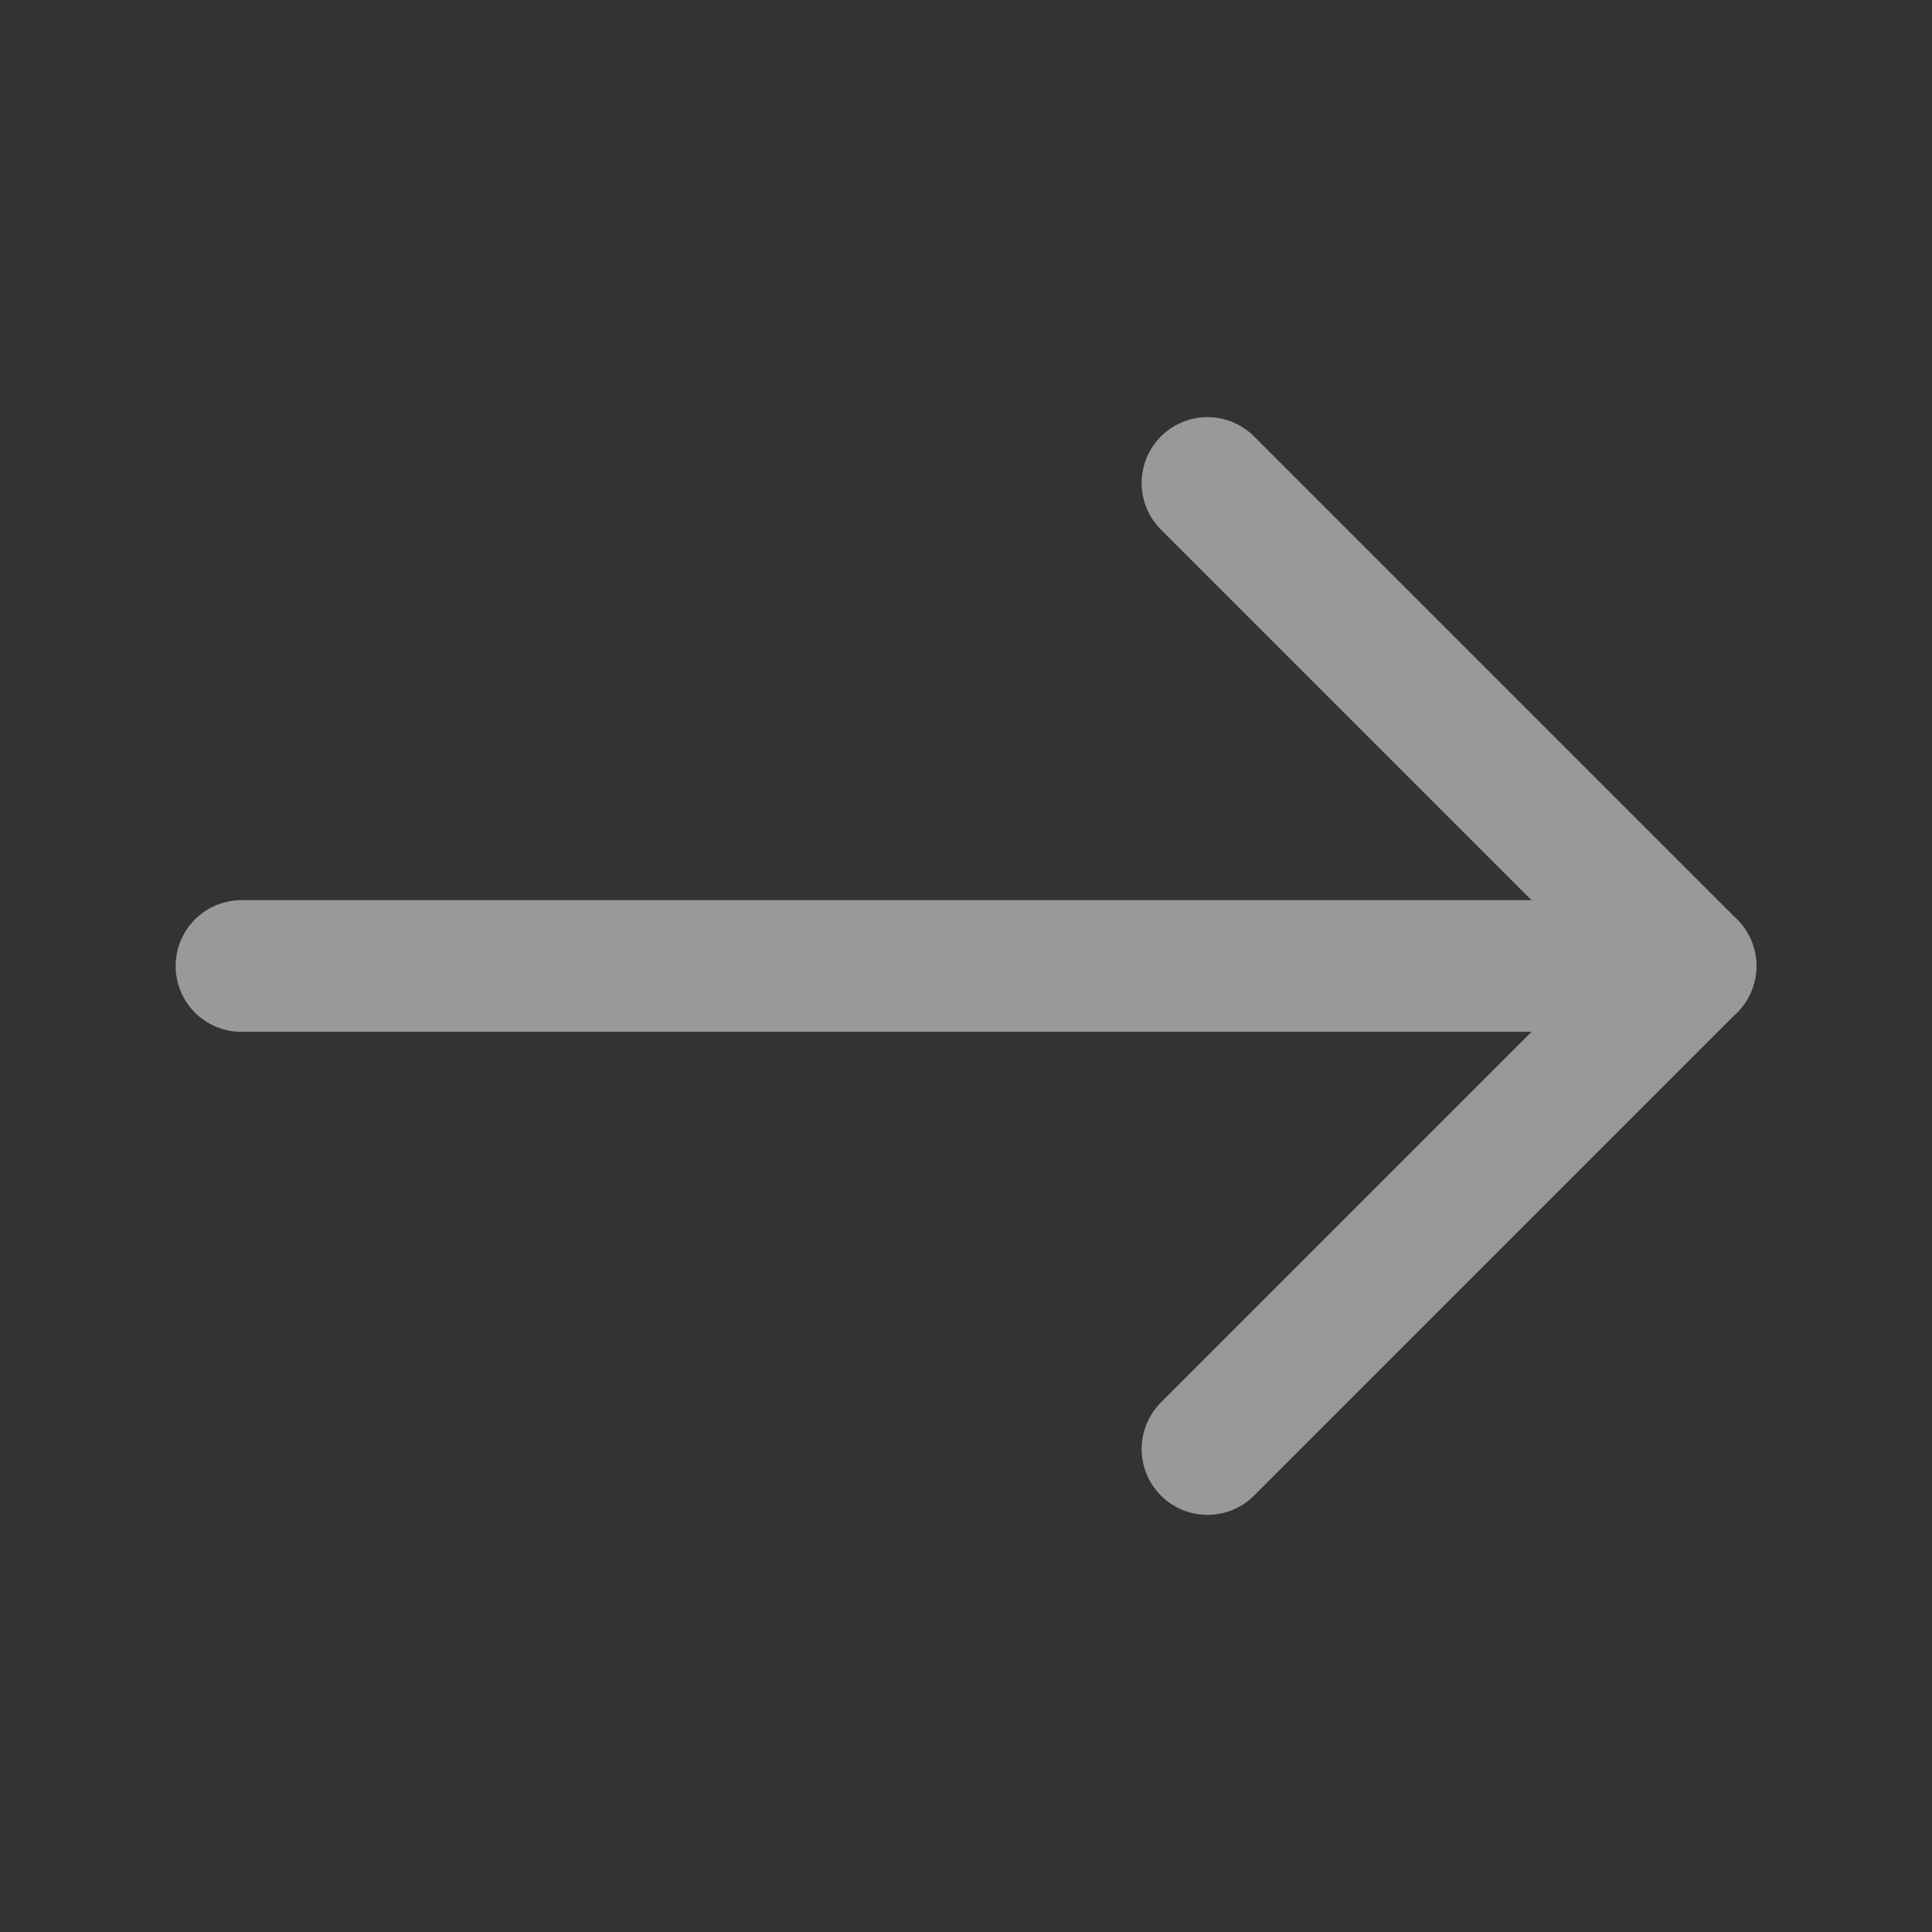 <svg width="22" height="22" viewBox="0 0 22 22" fill="none" xmlns="http://www.w3.org/2000/svg">
<rect x="0" y="0" width="22" height="22" fill="#333333" stroke="none"/>
<g id="Frame" opacity="0.5">
<path id="Vector" d="M19.25 11H2.75" stroke="white" stroke-width="1.5" stroke-linecap="round" stroke-linejoin="round"/>
<path id="Vector_2" d="M13.75 5.5L19.25 11L13.75 16.5" stroke="white" stroke-width="1.5" stroke-linecap="round" stroke-linejoin="round"/>
</g>
</svg>
